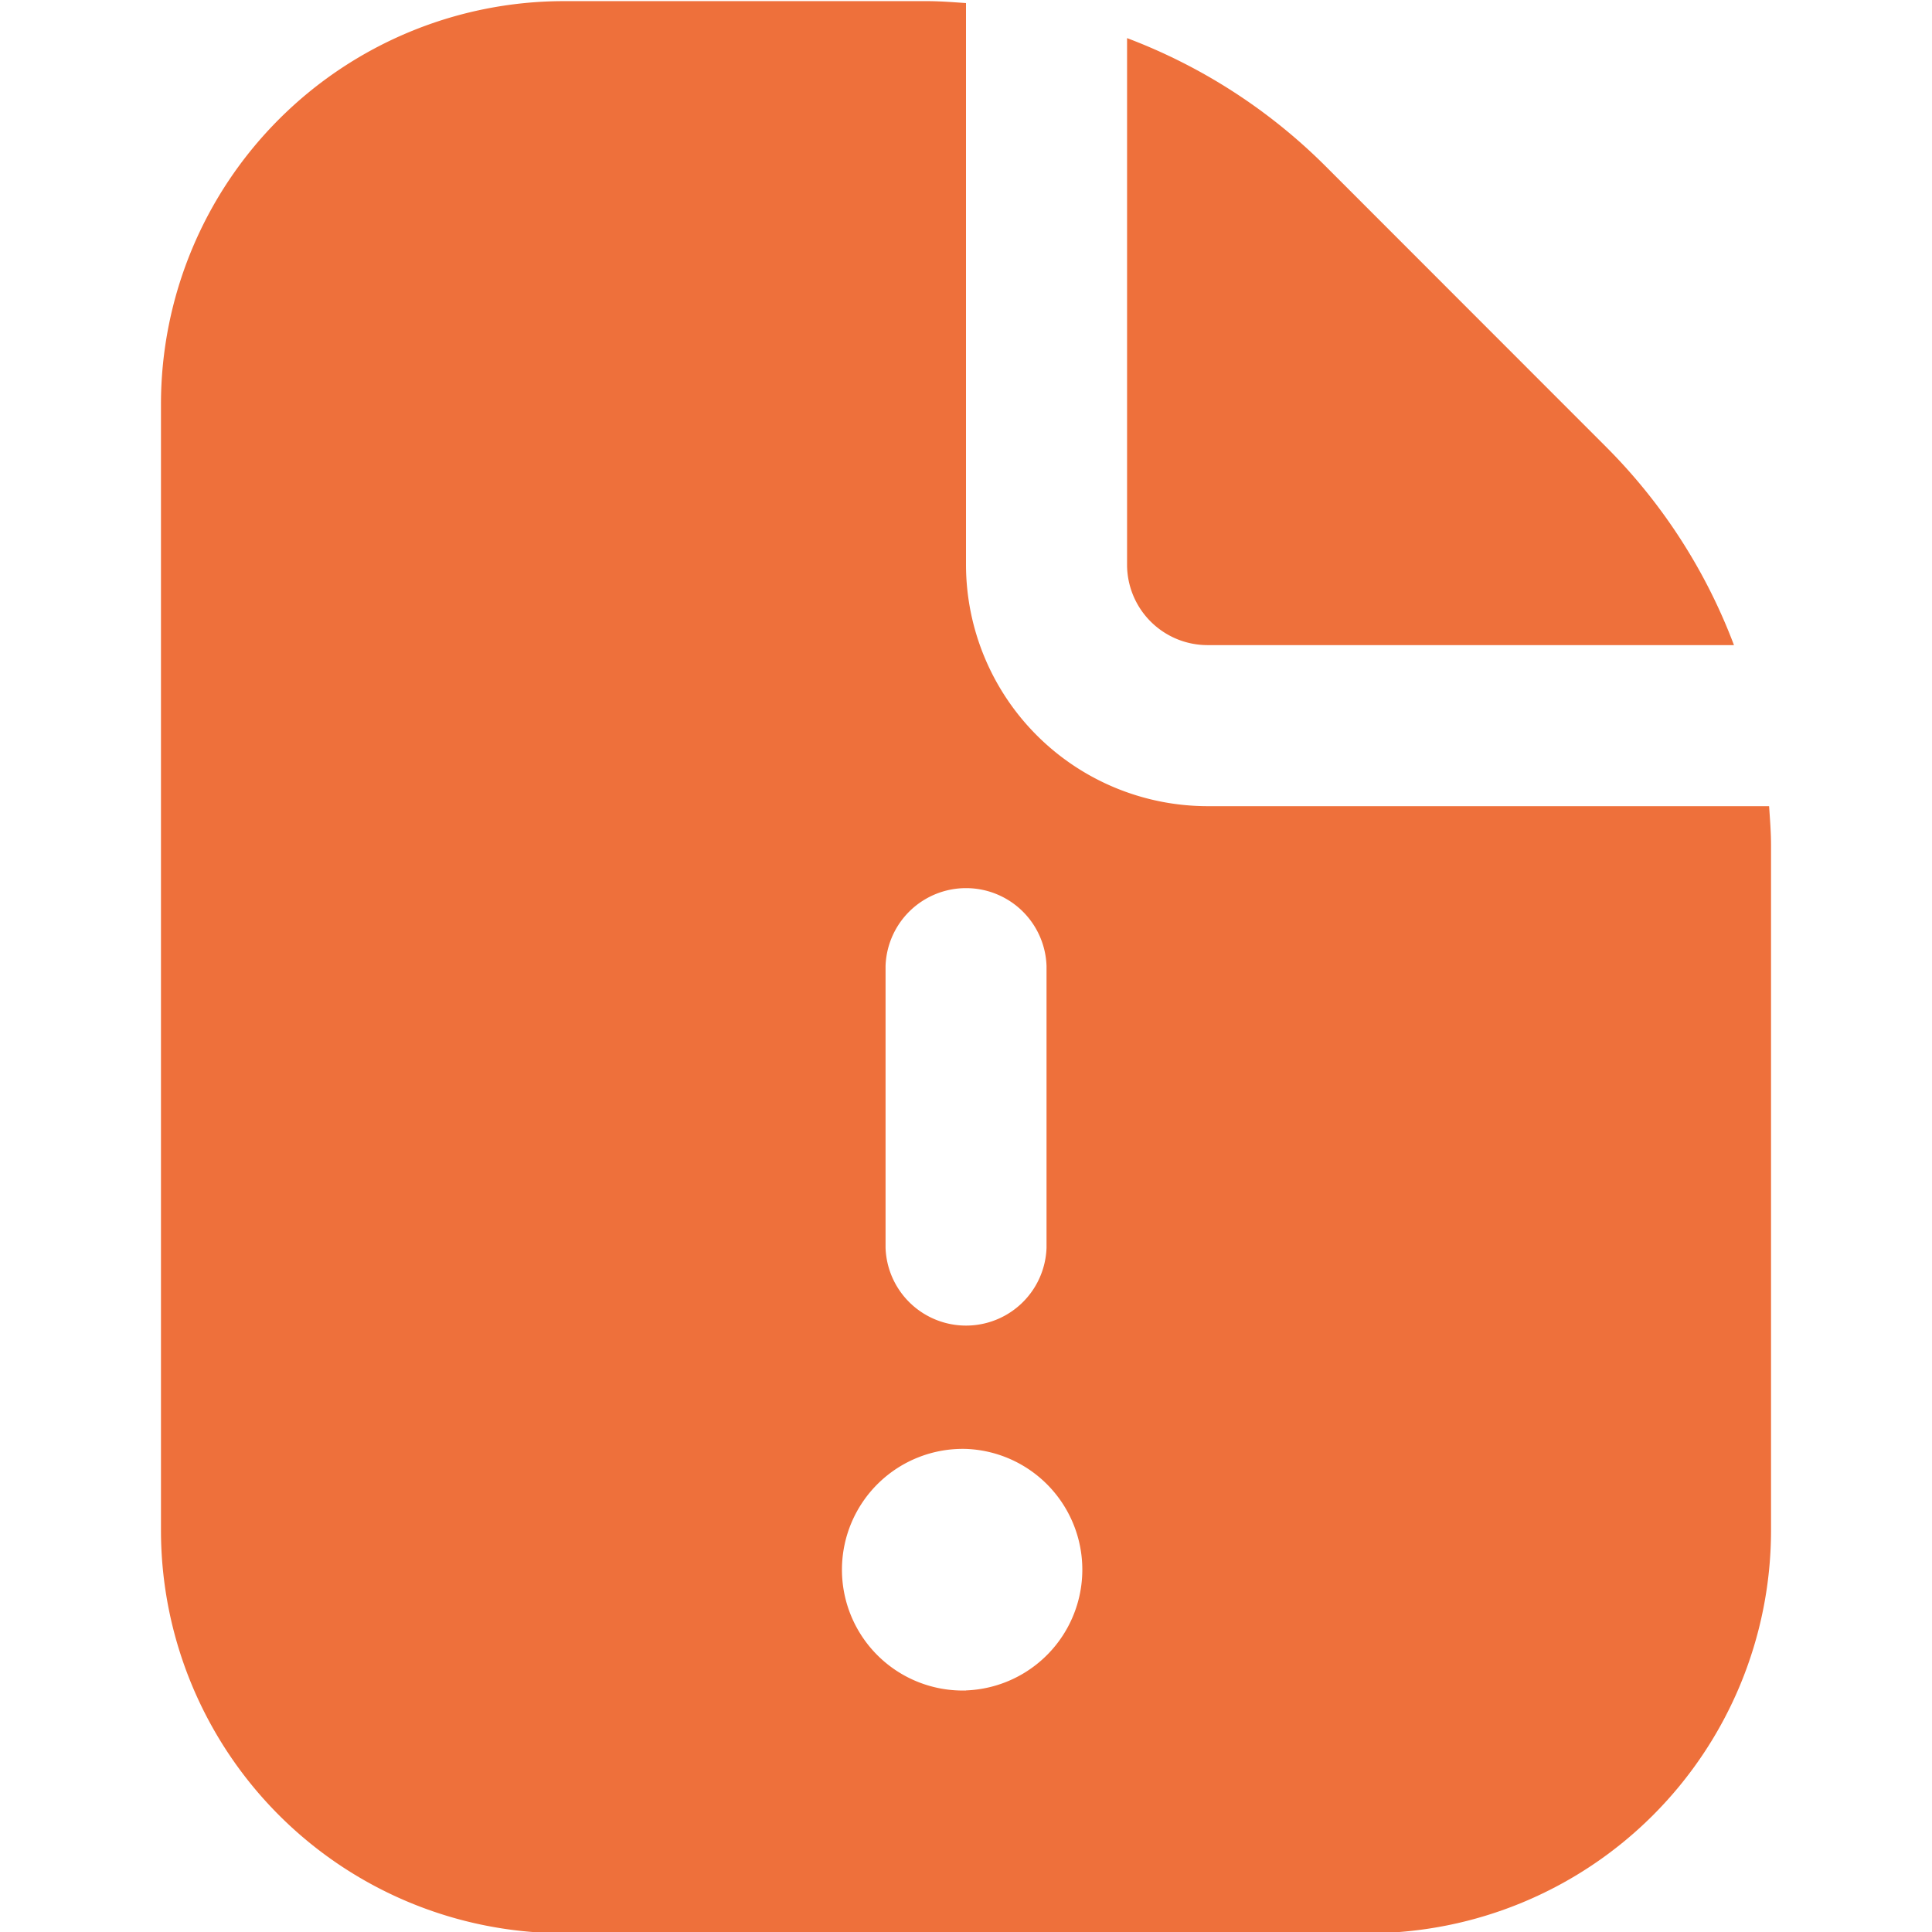 <svg width="22" height="22" fill="none" xmlns="http://www.w3.org/2000/svg"><g clip-path="url(#a)"><path d="M20.145 9.18H13.75A2.753 2.753 0 0 1 11 6.43V.035c-.147-.01-.295-.022-.444-.022h-4.14a4.59 4.59 0 0 0-4.583 4.584V17.43a4.589 4.589 0 0 0 4.584 4.584h9.166a4.589 4.589 0 0 0 4.584-4.584V9.625c0-.15-.012-.297-.022-.445ZM10.084 11a.917.917 0 0 1 1.833 0v3.208a.917.917 0 0 1-1.833 0V11ZM11 19.25a1.376 1.376 0 1 1 .001-2.751 1.376 1.376 0 0 1 0 2.75Zm1.834-12.82V.434a6.396 6.396 0 0 1 2.26 1.458l3.193 3.195a6.374 6.374 0 0 1 1.458 2.259H13.75a.917.917 0 0 1-.916-.916Z" fill="#EE703B"/></g><defs><clipPath id="a"><path fill="#fff" d="M0 0h22v22H0z"/></clipPath></defs></svg>